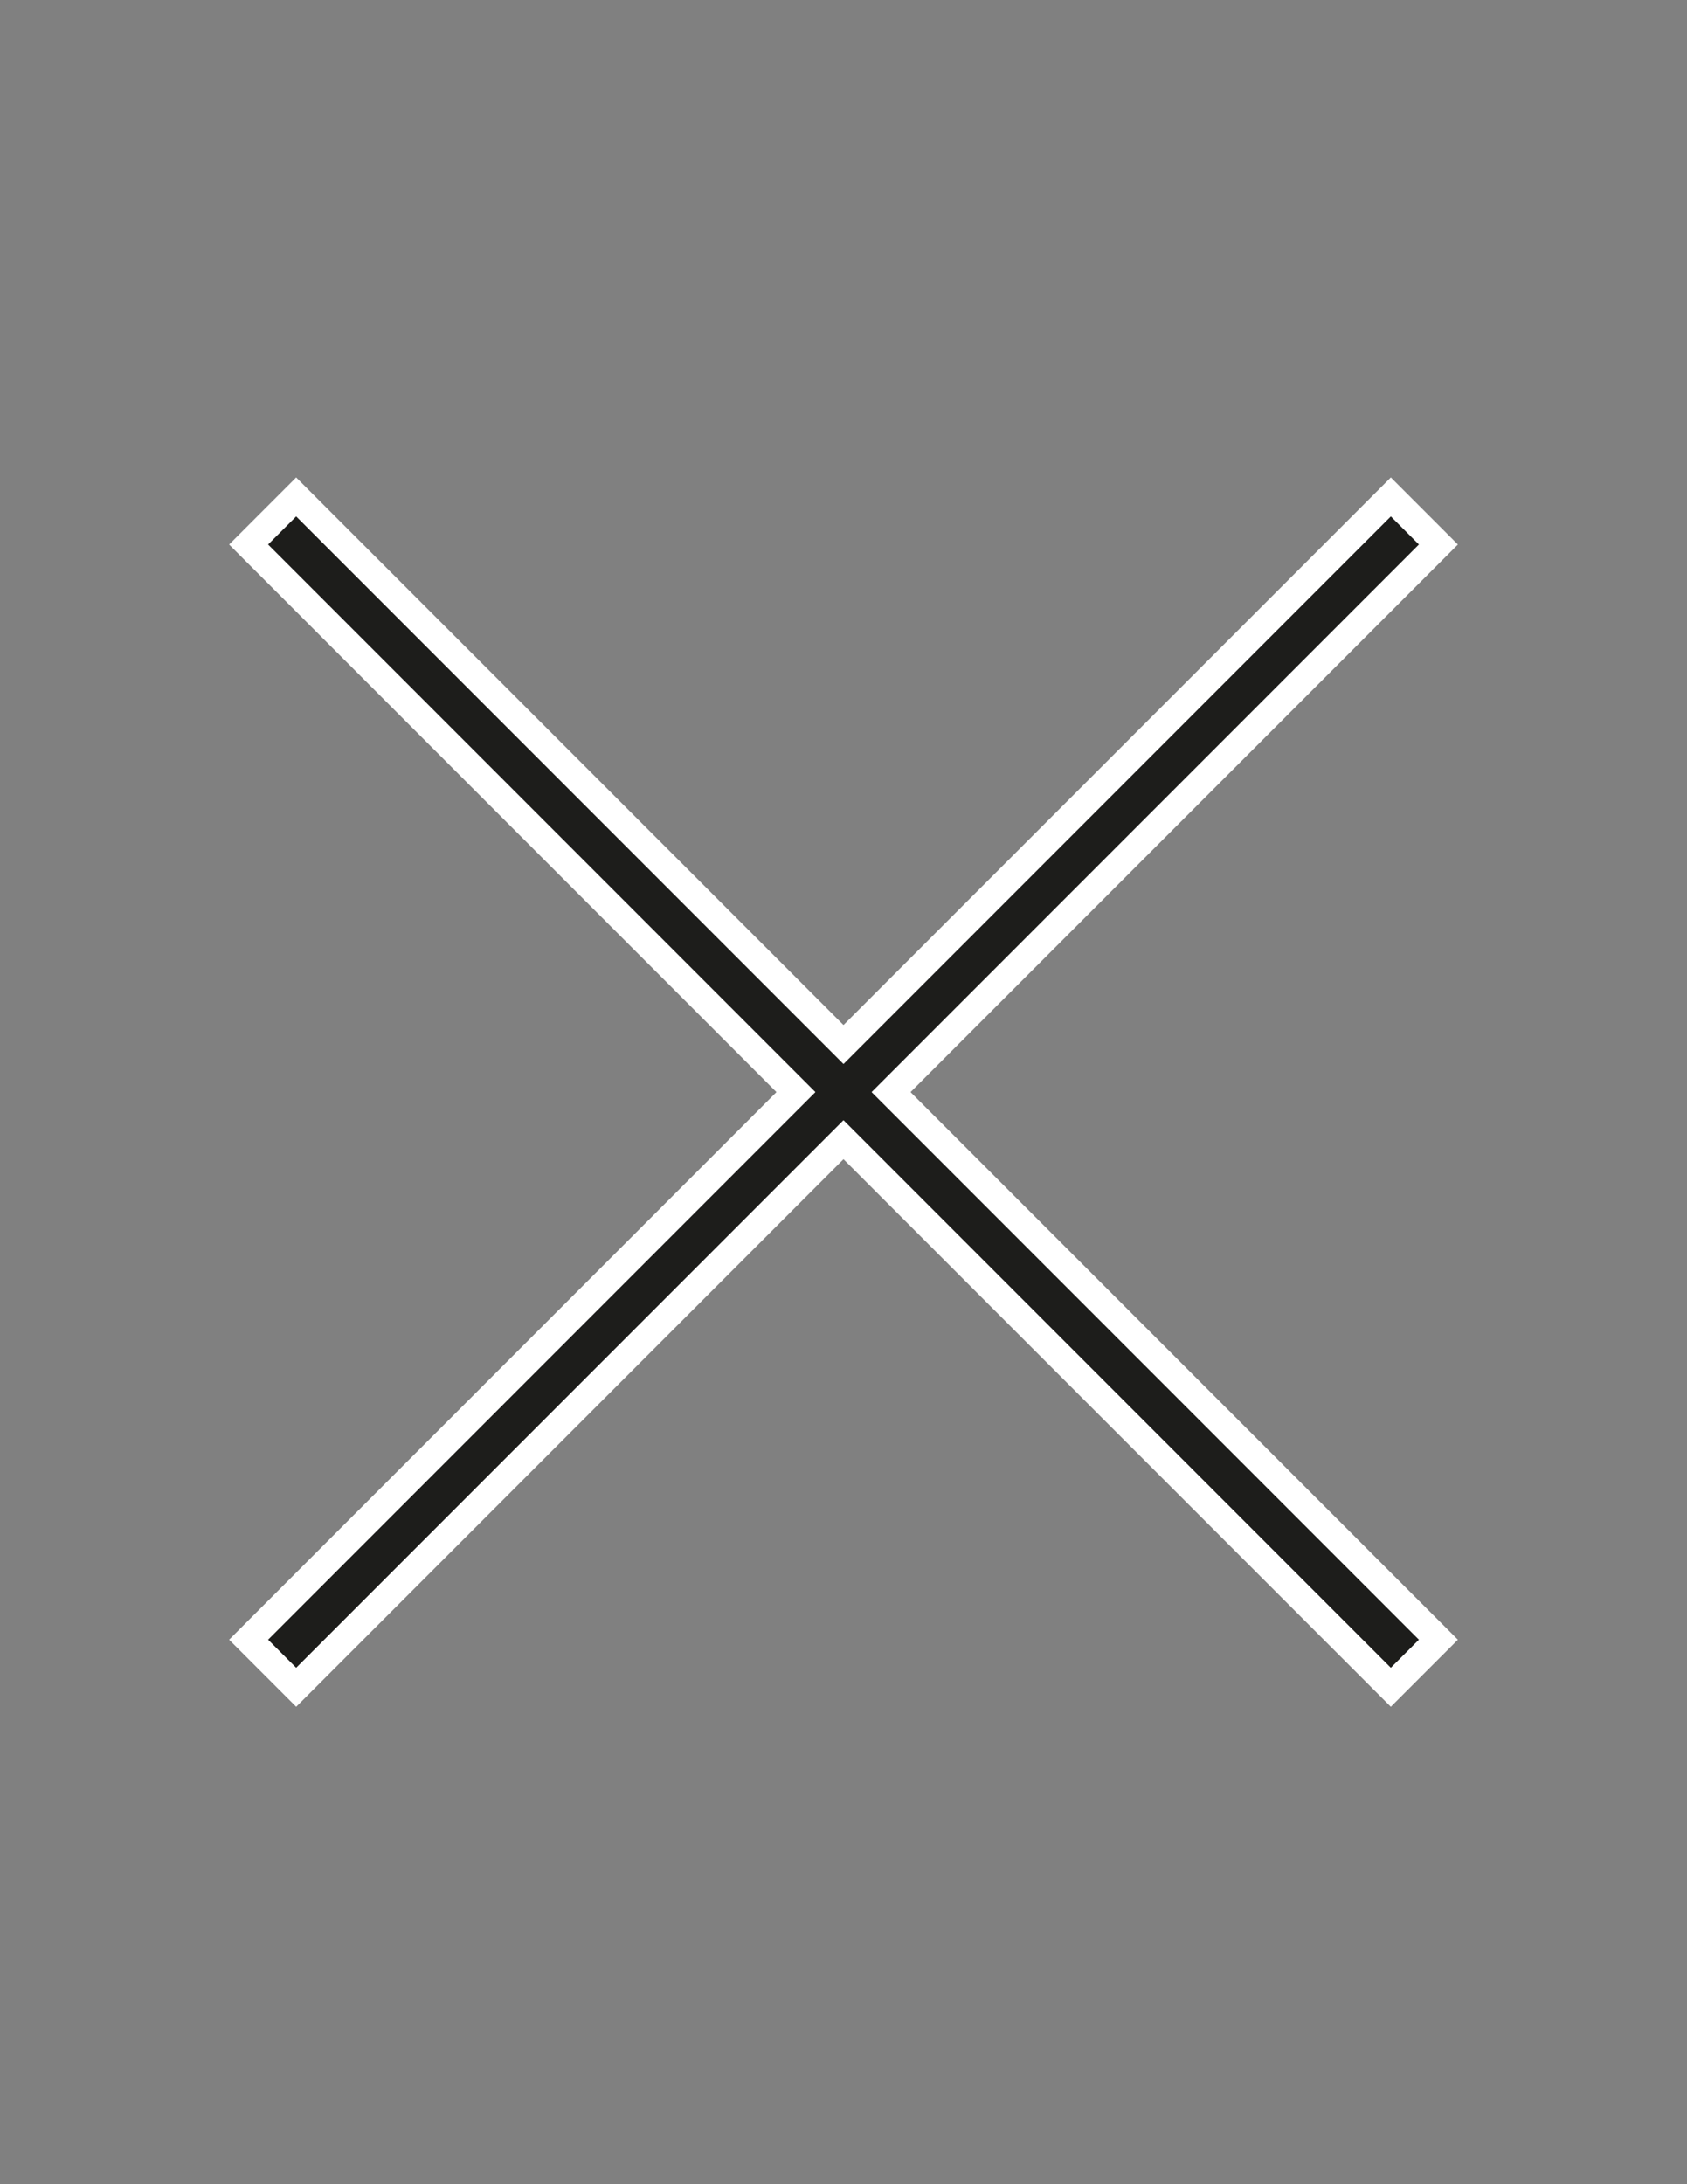 <?xml version="1.0" encoding="utf-8"?>
<!-- Generator: Adobe Illustrator 16.0.0, SVG Export Plug-In . SVG Version: 6.00 Build 0)  -->
<!DOCTYPE svg PUBLIC "-//W3C//DTD SVG 1.1//EN" "http://www.w3.org/Graphics/SVG/1.1/DTD/svg11.dtd">
<svg version="1.1" id="Calque_1" xmlns="http://www.w3.org/2000/svg" xmlns:xlink="http://www.w3.org/1999/xlink" x="0px" y="0px"
	 width="612px" height="792px" viewBox="0 0 612 792" enable-background="new 0 0 612 792" xml:space="preserve">
<rect x="0" y="0" width="612" height="792" fill="#808080" stroke="none"/>
<g>
	<g>
		<polygon fill="#1D1D1B" points="90.191,594.557 288.746,396 90.191,197.445 107.444,180.191 306,378.747 504.556,180.191 
			521.81,197.445 323.254,396 521.81,594.557 504.555,611.809 306,413.255 107.445,611.81 		"/>
		<path fill="#FFFFFF" d="M504.556,187.262l10.183,10.183L316.183,396l198.556,198.556l-10.184,10.182L306,406.184L107.445,604.738
			l-10.183-10.182L295.817,396L97.262,197.445l10.183-10.183L306,385.818L504.556,187.262 M504.556,173.12l-7.071,7.071L306,371.676
			L114.516,180.191l-7.071-7.071l-7.071,7.071L90.19,190.374l-7.071,7.071l7.071,7.071L281.675,396L90.191,587.485l-7.071,7.071
			l7.072,7.071l10.183,10.182l7.071,7.07l7.071-7.07L306,420.326L497.483,611.81l7.07,7.07l7.071-7.07l10.184-10.182l7.072-7.07
			l-7.071-7.072L330.325,396L521.81,204.516l7.071-7.071l-7.071-7.071l-10.183-10.183L504.556,173.12L504.556,173.12z"/>
	</g>
</g>
<rect x="740.6" y="104.5" fill="#FFFFFF" stroke="#000000" stroke-width="0.086" stroke-miterlimit="10" width="1.801" height="72"/>
<rect x="705.5" y="139.6" fill="#FFFFFF" stroke="#000000" stroke-width="0.086" stroke-miterlimit="10" width="72" height="1.801"/>
</svg>

